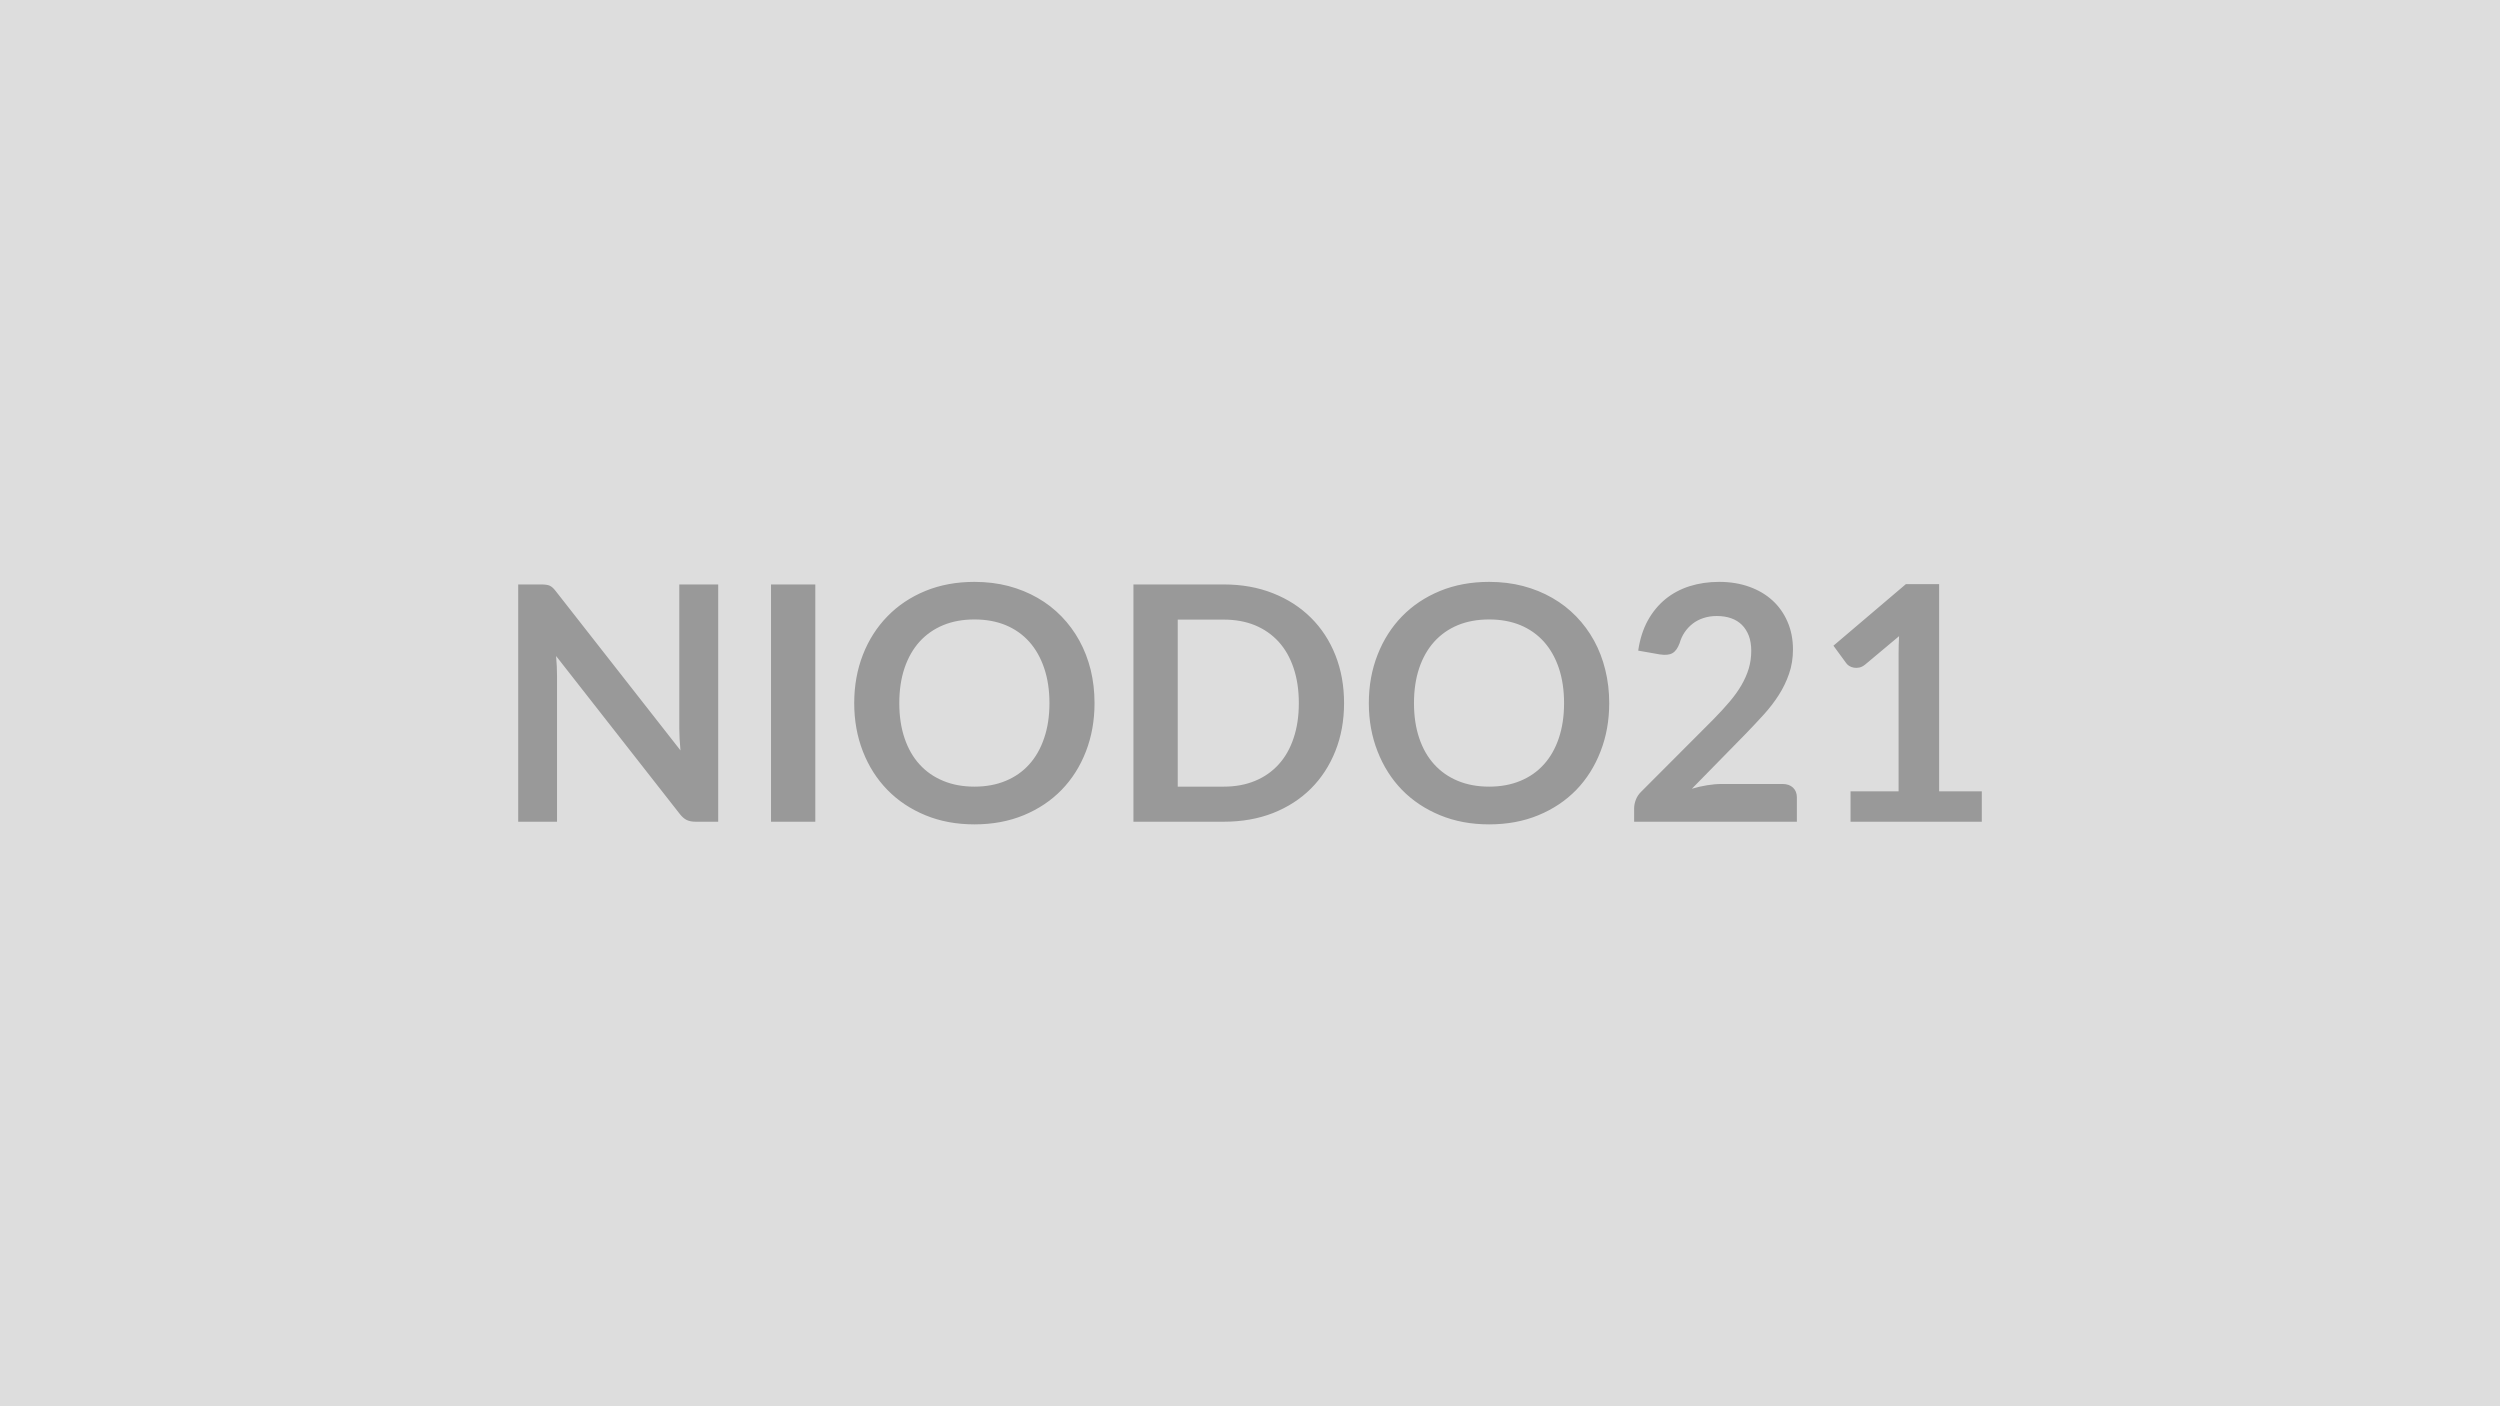 <svg xmlns="http://www.w3.org/2000/svg" width="320" height="180" viewBox="0 0 320 180"><rect width="100%" height="100%" fill="#DDDDDD"/><path fill="#999999" d="M86.95 74.81h4.98v30.37h-2.9q-.67 0-1.13-.22-.45-.22-.87-.75L71.18 83.97q.12 1.39.12 2.56v18.65h-4.97V74.81h2.96q.36 0 .62.04.26.03.46.12.2.1.39.27.19.18.42.48L87.1 96.05q-.07-.74-.11-1.45-.04-.72-.04-1.33zm17.41 0v30.37h-5.67V74.81zM140.1 90q0 3.34-1.1 6.18-1.1 2.85-3.12 4.93-2.02 2.07-4.85 3.24-2.84 1.17-6.3 1.17-3.45 0-6.28-1.17-2.84-1.17-4.86-3.24-2.03-2.08-3.14-4.93-1.11-2.84-1.11-6.18t1.11-6.19q1.11-2.84 3.14-4.92 2.02-2.08 4.86-3.25 2.83-1.16 6.28-1.16 2.31 0 4.35.53 2.03.54 3.73 1.52 1.7.97 3.06 2.37 1.35 1.39 2.3 3.12.94 1.72 1.44 3.73.49 2.02.49 4.25m-5.77 0q0-2.5-.68-4.49-.67-1.98-1.91-3.37-1.24-1.38-3.01-2.12-1.78-.73-4-.73-2.23 0-4 .73-1.78.74-3.03 2.12-1.25 1.39-1.92 3.37-.67 1.99-.67 4.49t.67 4.48q.67 1.99 1.92 3.36 1.25 1.38 3.03 2.11 1.77.74 4 .74 2.22 0 4-.74 1.77-.73 3.01-2.11 1.24-1.37 1.91-3.36.68-1.98.68-4.48m37.71 0q0 3.34-1.11 6.13t-3.13 4.81q-2.02 2.01-4.85 3.13-2.84 1.11-6.3 1.11h-11.57V74.81h11.57q3.46 0 6.3 1.13 2.83 1.12 4.85 3.13 2.02 2 3.13 4.79 1.11 2.8 1.11 6.14m-5.79 0q0-2.5-.67-4.49-.66-1.98-1.91-3.36-1.25-1.37-3.02-2.11-1.78-.73-4-.73h-5.9v21.38h5.9q2.22 0 4-.74 1.77-.73 3.02-2.11 1.25-1.37 1.91-3.36.67-1.98.67-4.48m39.73 0q0 3.34-1.11 6.18-1.1 2.85-3.11 4.93-2.02 2.07-4.85 3.24-2.84 1.17-6.3 1.17-3.45 0-6.28-1.17-2.84-1.17-4.87-3.24-2.02-2.08-3.13-4.93-1.12-2.84-1.12-6.18t1.12-6.19q1.11-2.84 3.13-4.92 2.03-2.08 4.87-3.25 2.83-1.16 6.28-1.16 2.31 0 4.34.53 2.04.54 3.74 1.52 1.7.97 3.06 2.37 1.35 1.39 2.3 3.12.94 1.72 1.43 3.73.5 2.02.5 4.25m-5.78 0q0-2.5-.67-4.49-.67-1.98-1.91-3.37-1.24-1.38-3.01-2.12-1.78-.73-4-.73-2.23 0-4.01.73-1.77.74-3.02 2.12-1.25 1.39-1.92 3.37-.67 1.99-.67 4.49t.67 4.48q.67 1.99 1.92 3.36 1.25 1.38 3.02 2.11 1.78.74 4.01.74 2.22 0 4-.74 1.77-.73 3.01-2.11 1.24-1.37 1.91-3.36.67-1.98.67-4.48m20.18 10.35h7.79q.84 0 1.34.47.49.47.49 1.25v3.11h-20.83v-1.72q0-.53.22-1.1.22-.58.7-1.04l9.22-9.24q1.16-1.18 2.07-2.25t1.52-2.12.94-2.13q.32-1.09.32-2.28 0-1.09-.31-1.92-.32-.83-.89-1.4-.58-.57-1.39-.85t-1.82-.28q-.92 0-1.71.26t-1.39.73q-.61.48-1.03 1.11t-.63 1.38q-.36.97-.93 1.28-.56.32-1.64.15l-2.73-.48q.32-2.19 1.22-3.84.91-1.64 2.26-2.75 1.35-1.1 3.11-1.66 1.75-.55 3.77-.55 2.1 0 3.84.62t2.98 1.75 1.93 2.73q.7 1.6.7 3.55 0 1.68-.5 3.11-.49 1.43-1.32 2.73t-1.94 2.52-2.33 2.48l-6.85 6.99q.99-.3 1.96-.45.98-.16 1.86-.16m27.83.94h5.46v3.89h-16.8v-3.89h6.15v-17.7q0-1.05.06-2.16l-4.36 3.65q-.38.3-.75.37t-.69.01q-.33-.06-.58-.22t-.38-.35l-1.64-2.24 9.27-7.88h4.26z"/></svg>
